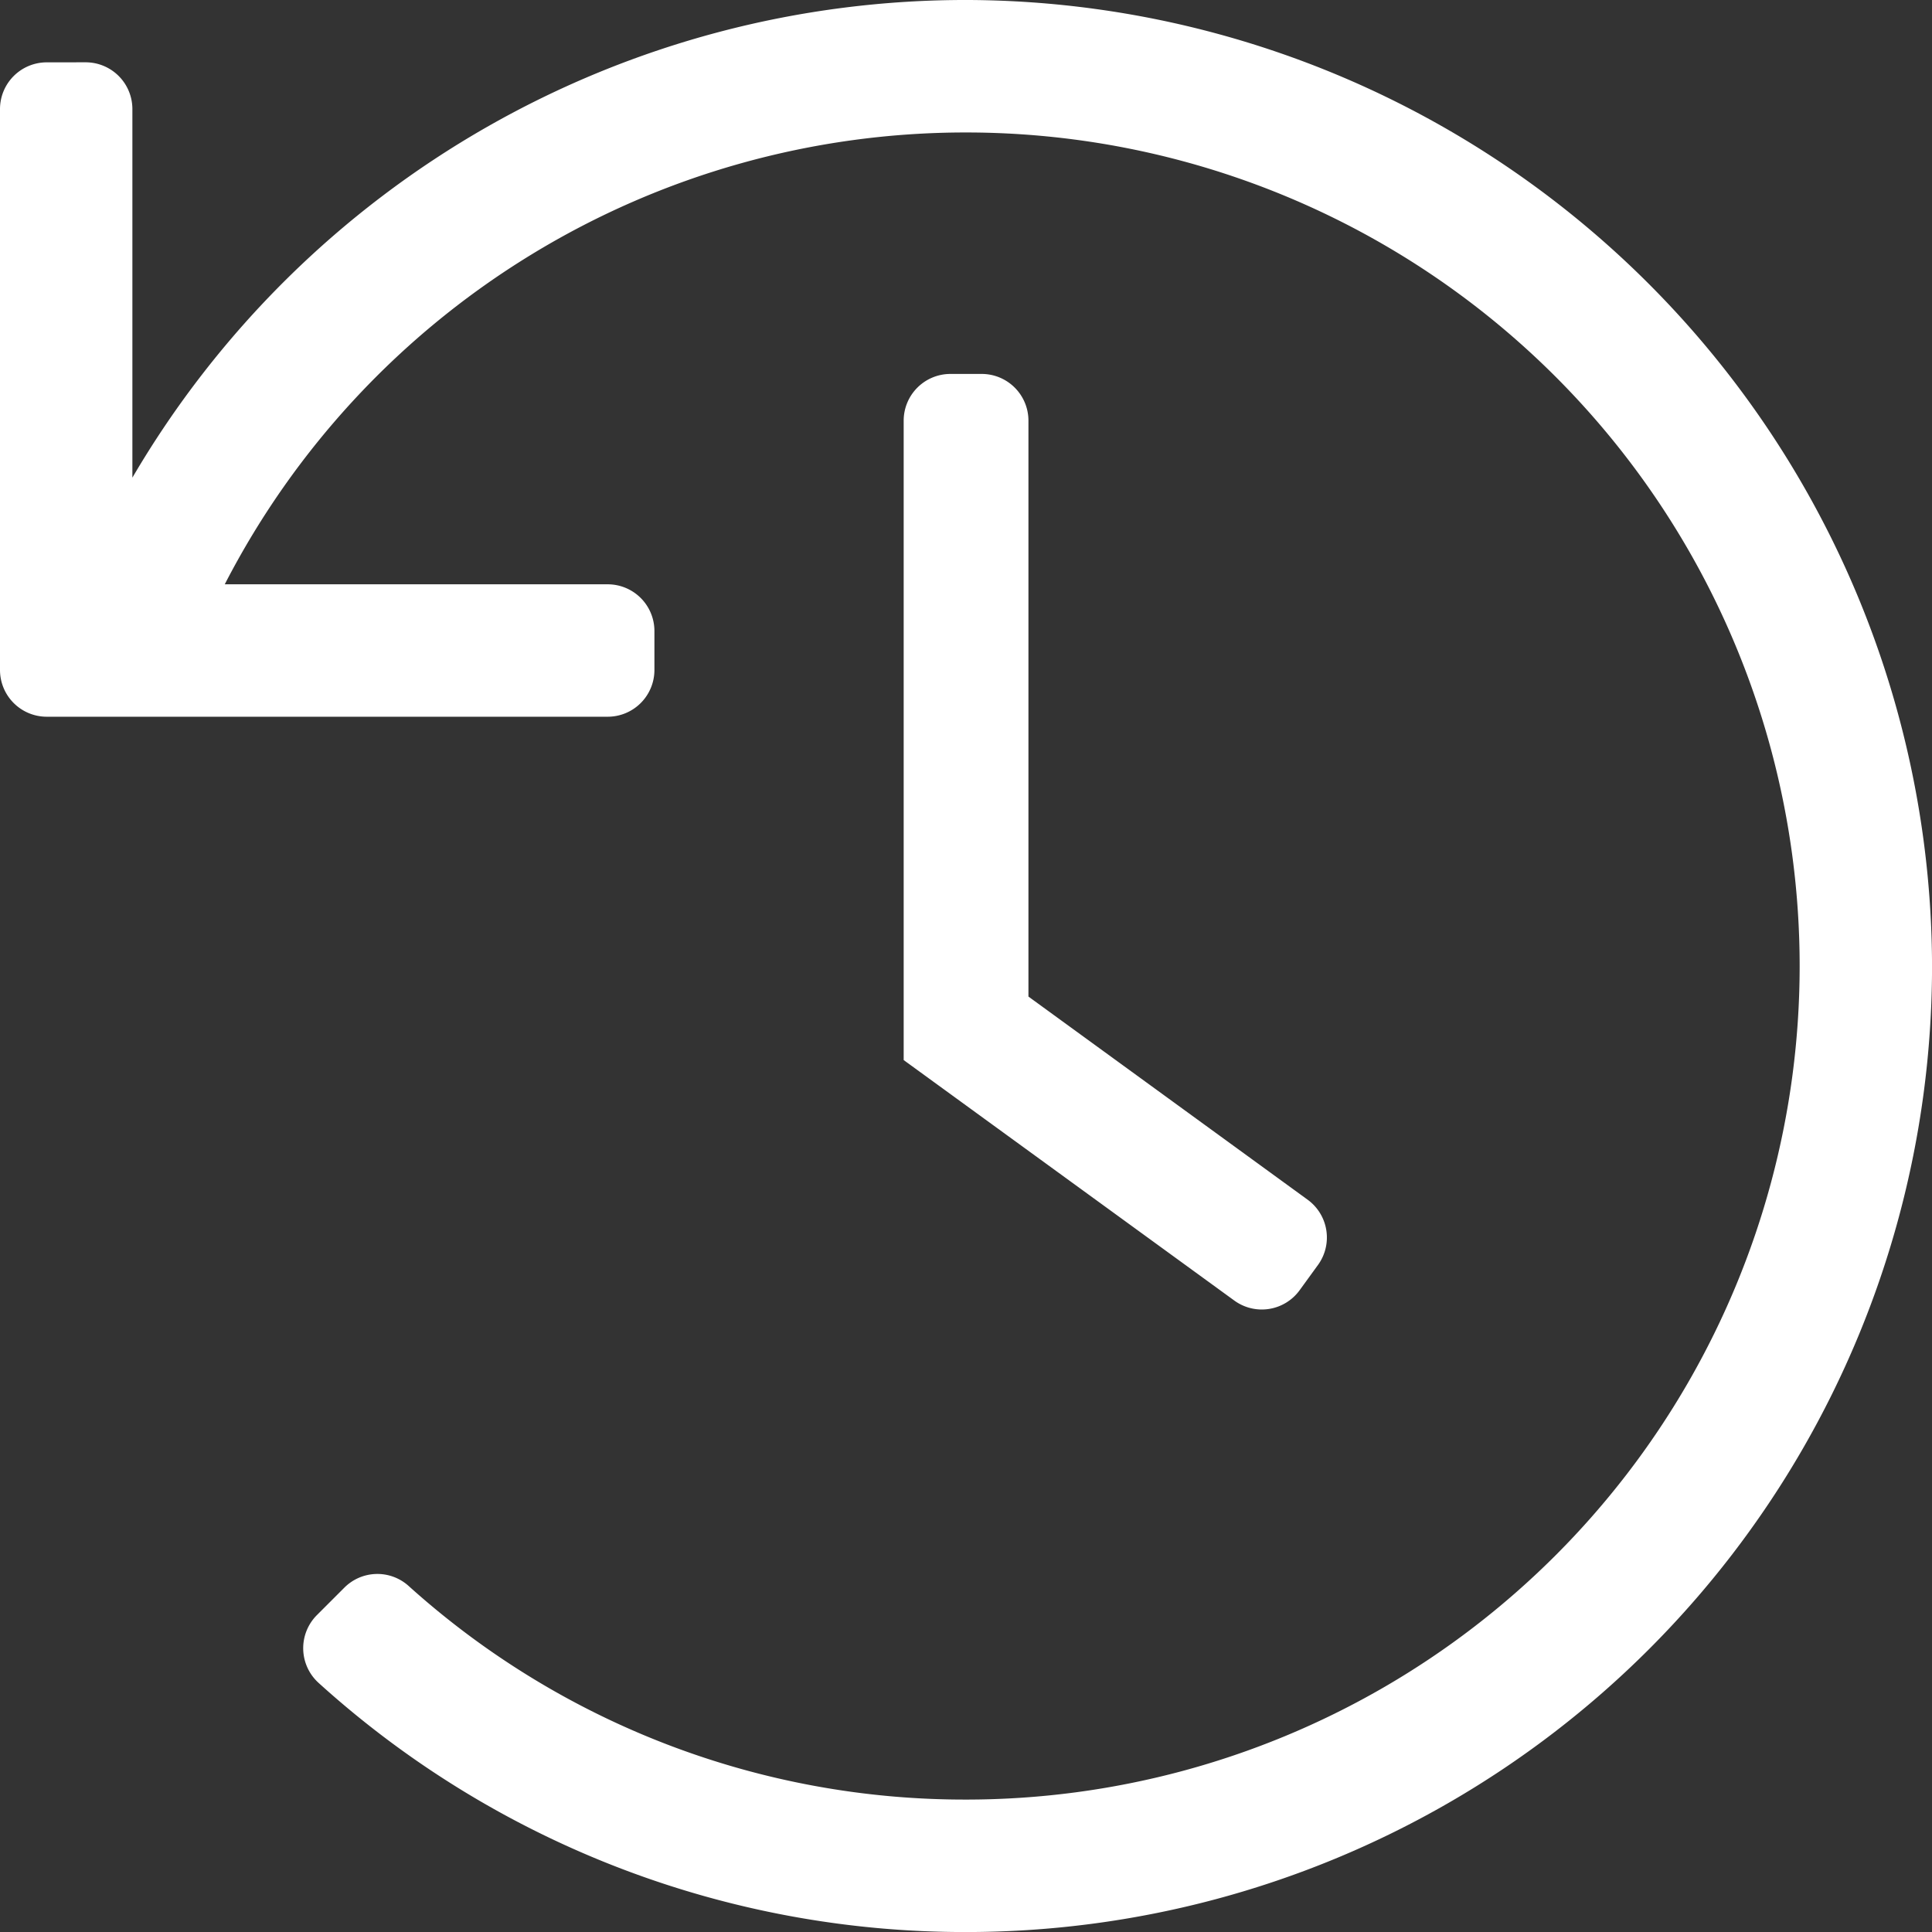 <svg xmlns="http://www.w3.org/2000/svg" width="48.437" height="48.437" viewBox="0 0 48.437 48.437"><rect x="0" y="0" width="48.437" height="48.437" fill="#333333" stroke="none"/><path d="M-23.047-41.406a1.172,1.172,0,0,0-1.172,1.172v14.062A1.172,1.172,0,0,0-23.047-25H-8.984a1.172,1.172,0,0,0,1.172-1.172v-.977A1.172,1.172,0,0,0-8.984-28.32h-9.6A20.892,20.892,0,0,1,0-39.648a20.9,20.9,0,0,1,20.9,20.9A20.9,20.9,0,0,1,0,2.148,20.817,20.817,0,0,1-13.976-3.209a1.17,1.17,0,0,0-1.61.044l-.69.69a1.174,1.174,0,0,0,.047,1.7A24.129,24.129,0,0,0,0,5.469a24.219,24.219,0,0,0,24.219-24.18A24.272,24.272,0,0,0,.077-42.969,24.205,24.205,0,0,0-20.9-30.994v-9.241a1.172,1.172,0,0,0-1.172-1.172ZM8.364-10.622l.459-.632a1.172,1.172,0,0,0-.258-1.637l-7-5.093V-32.422A1.172,1.172,0,0,0,.391-33.594H-.391a1.172,1.172,0,0,0-1.172,1.172v16.03l8.289,6.029A1.172,1.172,0,0,0,8.364-10.622Z" transform="translate(24.219 42.969)" fill="#fff"/></svg>